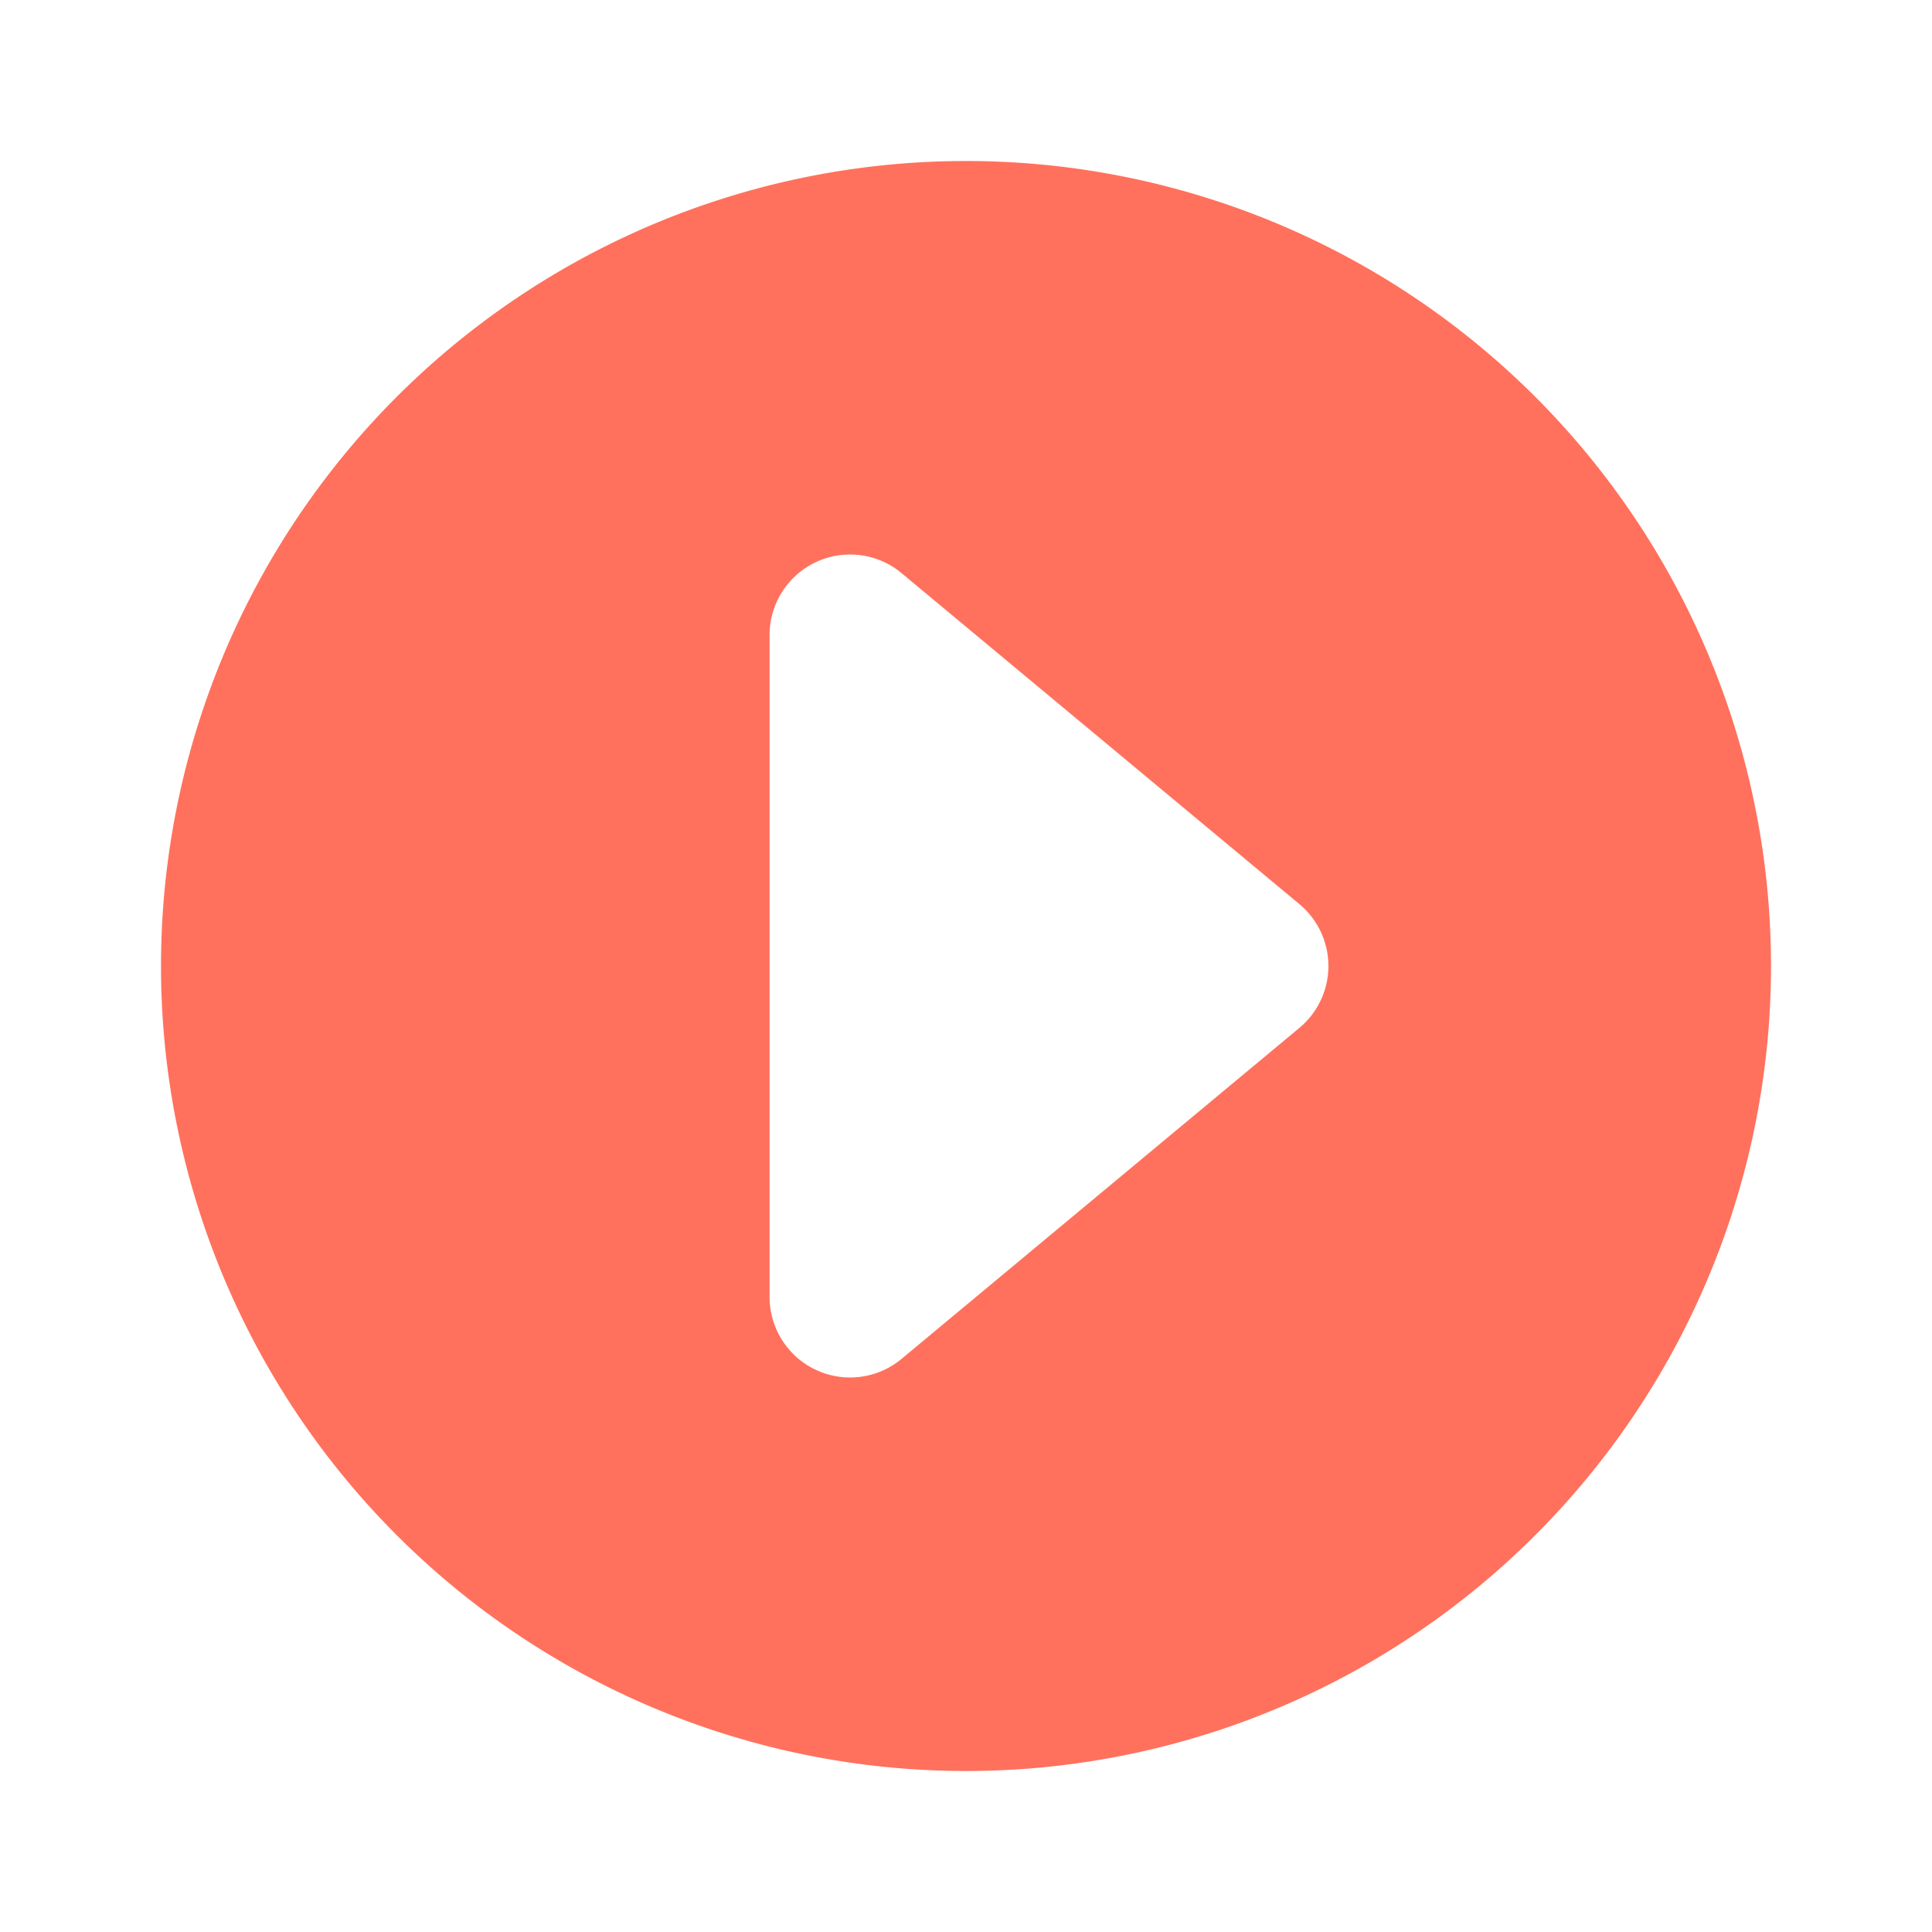 <svg xmlns="http://www.w3.org/2000/svg" fill="none" viewBox="0 0 24 24"><path fill-rule="evenodd" clip-rule="evenodd" d="M12 2a10 10 0 1 1 0 20 10 10 0 0 1 0-20m-.8 5.12a1 1 0 0 0-1.64.77v8.22a1 1 0 0 0 1.64.77l4.94-4.11a1 1 0 0 0 0-1.54z" fill="#FF715D"/></svg>